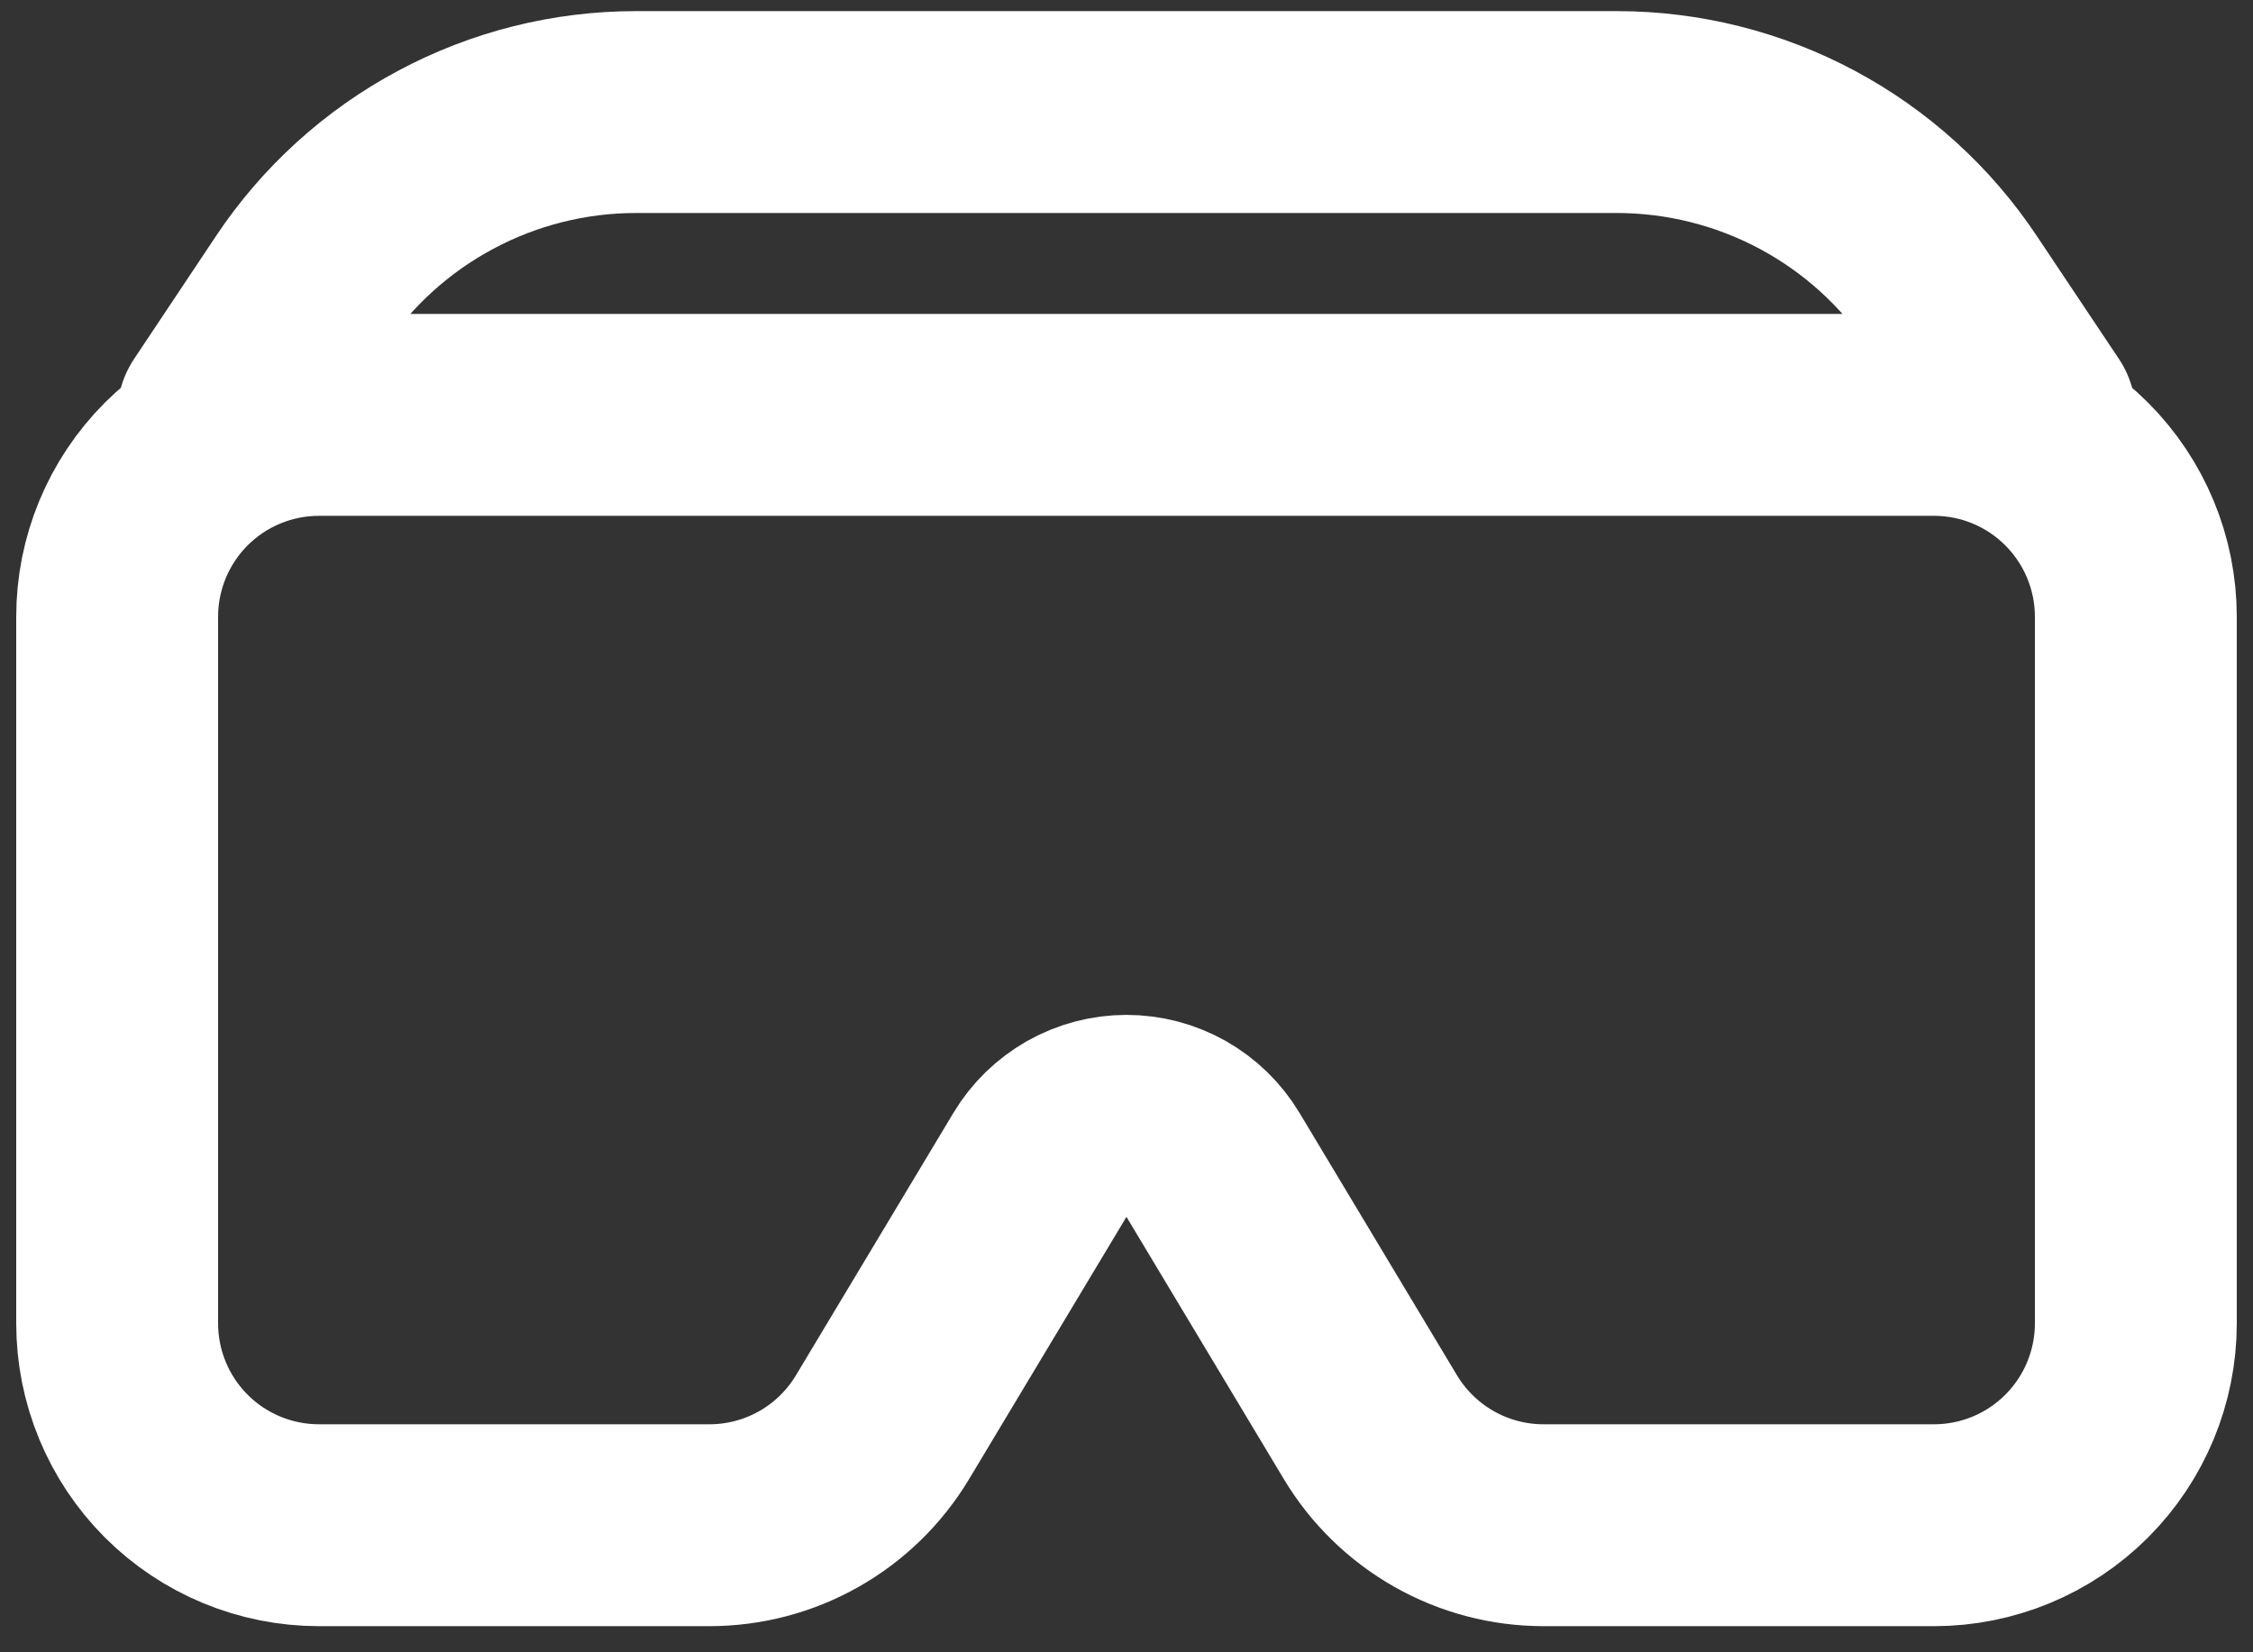 <svg width="30" height="22" viewBox="0 0 30 22" fill="none" xmlns="http://www.w3.org/2000/svg">
<rect x="0" y="0" width="30" height="22" fill="#333333" stroke="none"/>
<path d="M1.56 8.212C1.56 7.499 1.843 6.816 2.347 6.311C2.851 5.807 3.535 5.524 4.248 5.524H25.752C26.465 5.524 27.148 5.807 27.652 6.311C28.156 6.816 28.44 7.499 28.44 8.212V17.62C28.44 18.333 28.156 19.017 27.652 19.521C27.148 20.025 26.465 20.308 25.752 20.308H20.553C20.089 20.308 19.633 20.188 19.229 19.959C18.825 19.73 18.487 19.401 18.248 19.003L16.151 15.509C16.032 15.31 15.863 15.146 15.661 15.031C15.459 14.917 15.231 14.857 15 14.857C14.768 14.857 14.54 14.917 14.338 15.031C14.136 15.146 13.967 15.31 13.848 15.509L11.751 19.003C11.512 19.401 11.175 19.73 10.771 19.959C10.367 20.188 9.91 20.308 9.446 20.308H4.248C3.535 20.308 2.851 20.025 2.347 19.521C1.843 19.017 1.56 18.333 1.56 17.62V8.212ZM3.996 3.886C4.487 3.15 5.152 2.546 5.932 2.129C6.712 1.711 7.583 1.492 8.468 1.492H21.529C22.414 1.492 23.285 1.711 24.065 2.128C24.846 2.546 25.511 3.149 26.002 3.886L27.096 5.524H2.904L3.996 3.886Z" stroke="white" stroke-width="2.688" stroke-linecap="round" stroke-linejoin="round"/>
</svg>
